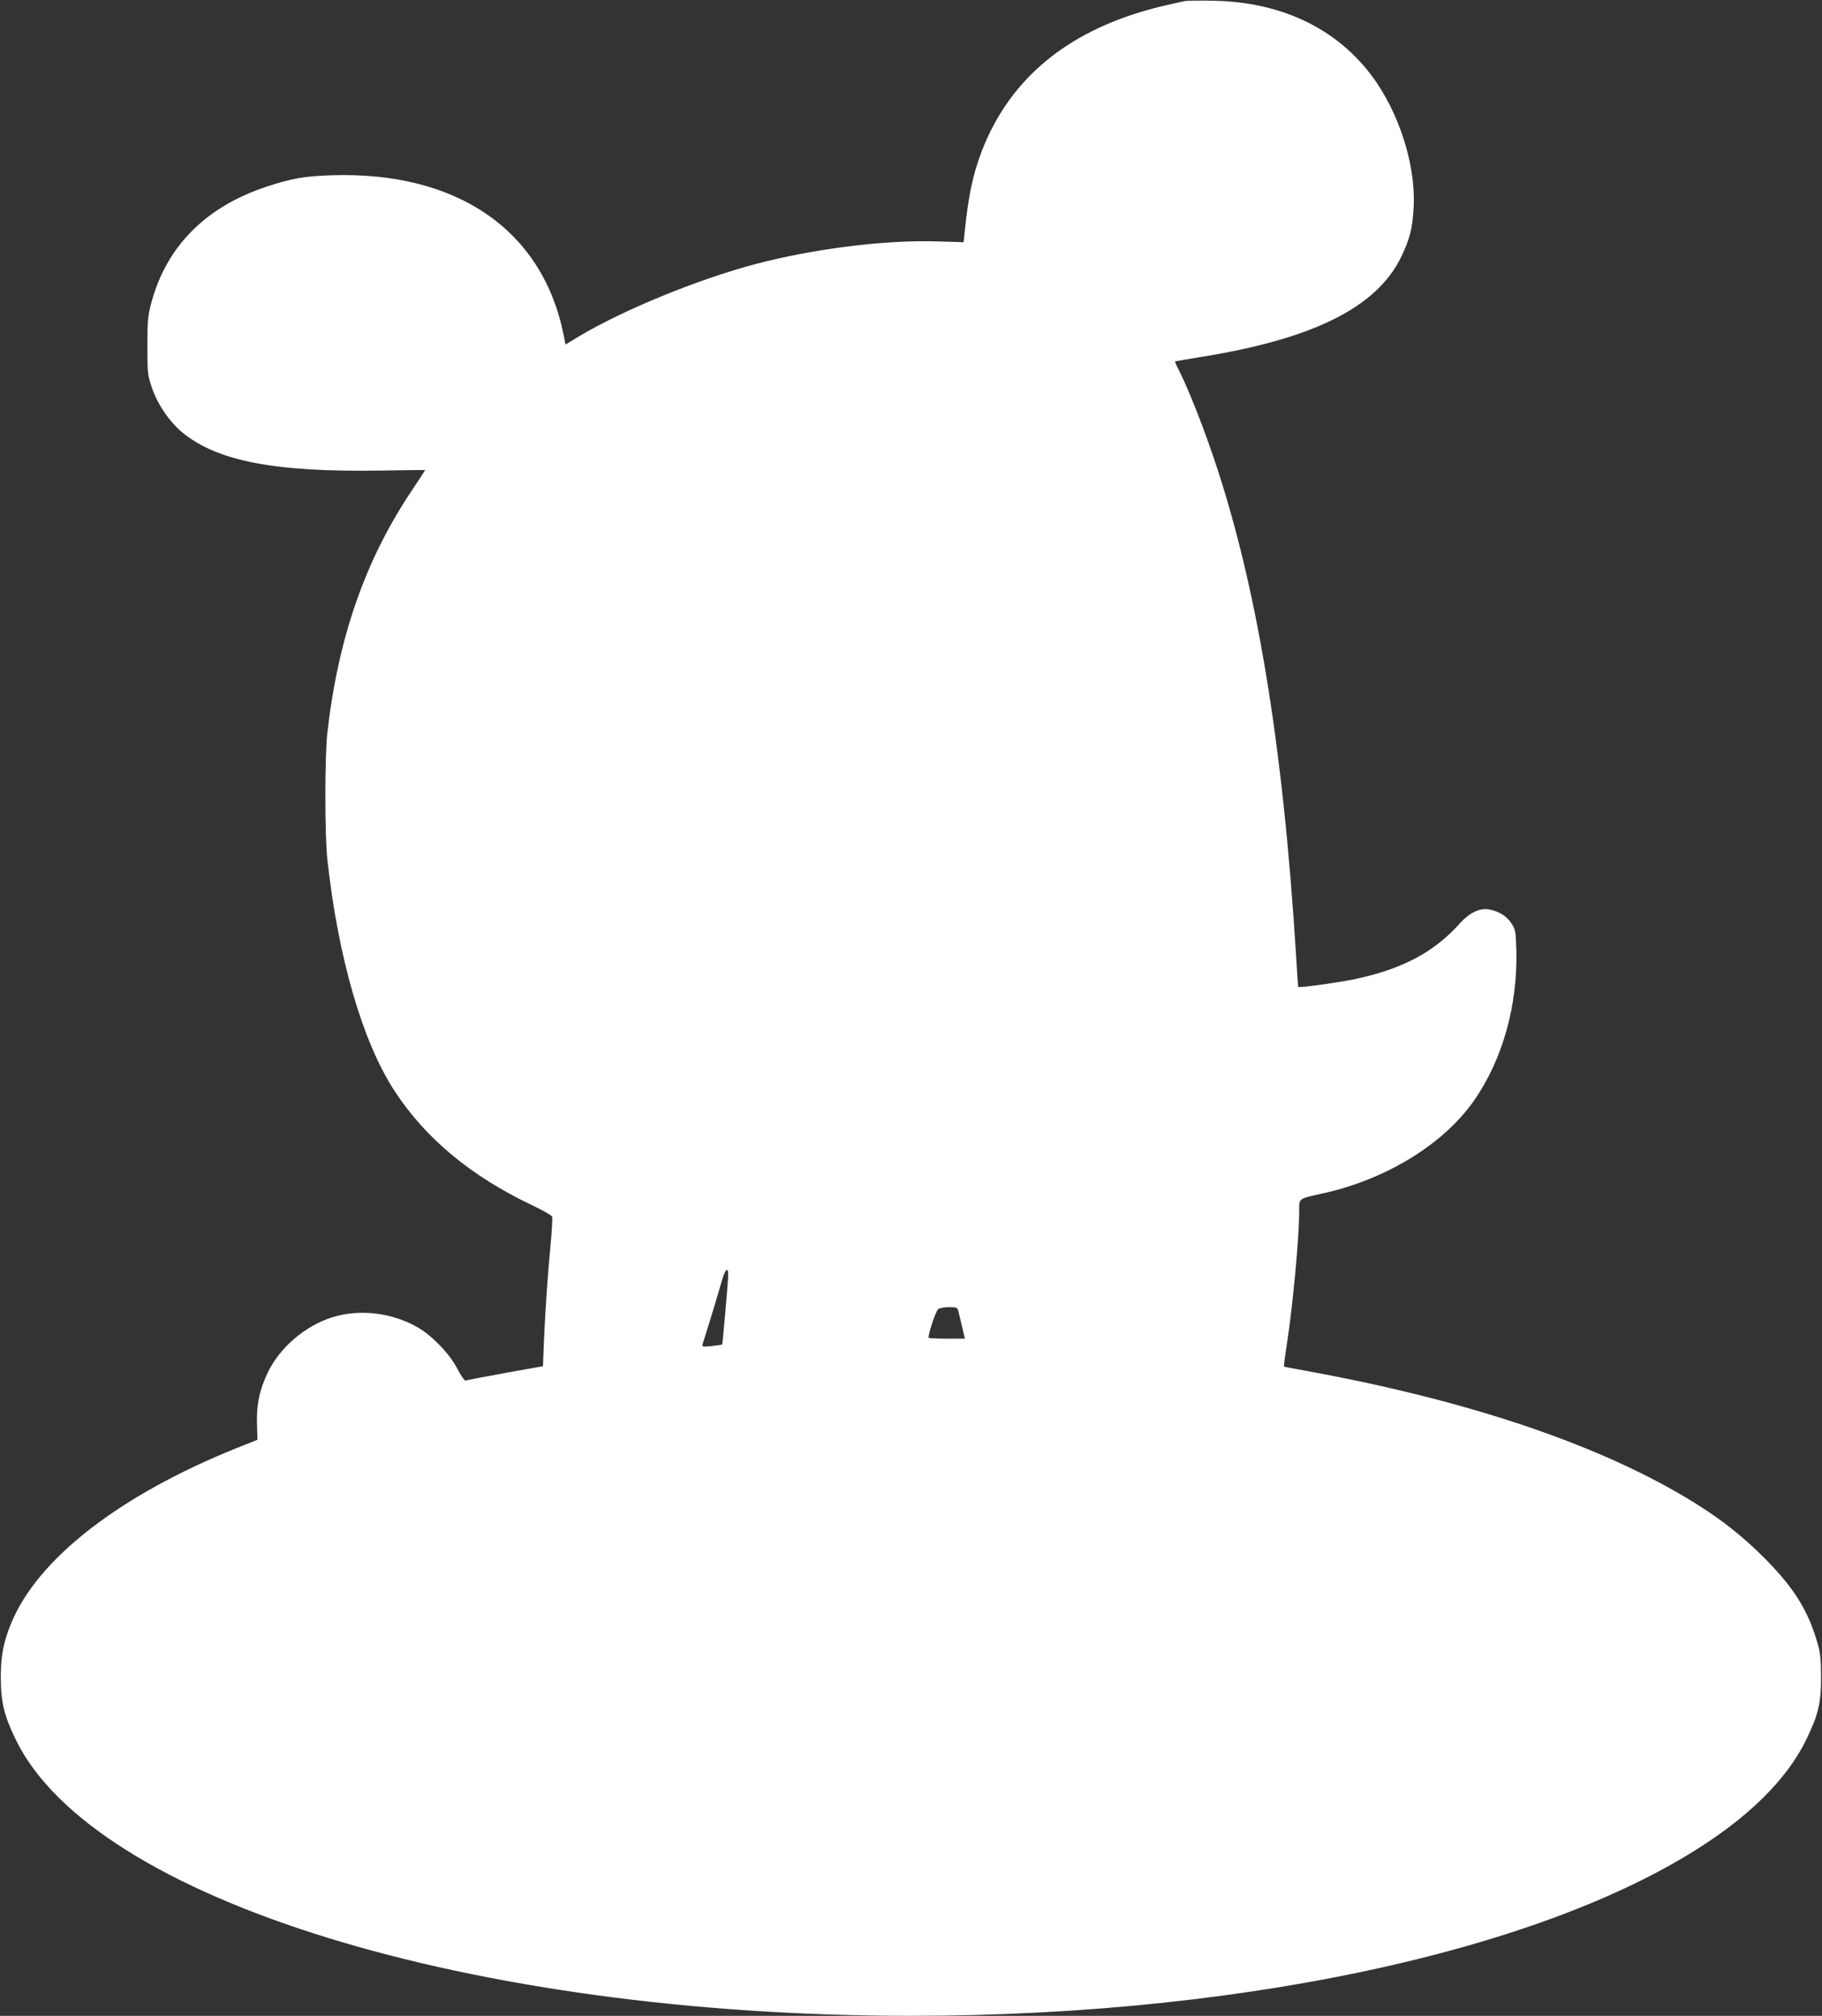 <?xml version="1.0" standalone="no"?>
<!DOCTYPE svg PUBLIC "-//W3C//DTD SVG 20010904//EN"
 "http://www.w3.org/TR/2001/REC-SVG-20010904/DTD/svg10.dtd">
<svg version="1.0" xmlns="http://www.w3.org/2000/svg"
 width="1157pt" height="1280pt" viewBox="0 0 1157 1280"
 preserveAspectRatio="xMidYMid meet">
<rect x="0" y="0" width="1157" height="1280" fill="#333333" stroke="none"/>
<g transform="translate(0,1280) scale(0.1,-0.1)"
fill="#ffffff" stroke="none">
<path d="M7530 12794 c-19 -3 -90 -19 -158 -35 -575 -140 -955 -447 -1137
-917 -57 -149 -86 -284 -110 -523 l-6 -57 -163 5 c-331 11 -781 -45 -1156
-143 -370 -98 -843 -292 -1127 -462 l-82 -50 -11 57 c-132 669 -677 1045
-1477 1018 -173 -6 -252 -20 -412 -73 -384 -127 -633 -378 -729 -733 -23 -86
-26 -115 -26 -276 0 -170 1 -184 27 -262 36 -109 112 -220 195 -289 221 -182
588 -253 1260 -242 155 3 282 4 282 3 0 -1 -42 -65 -93 -142 -292 -439 -462
-933 -529 -1533 -16 -148 -16 -648 1 -800 68 -620 223 -1156 427 -1468 197
-301 483 -539 871 -724 68 -32 126 -65 129 -73 3 -8 -1 -90 -10 -182 -19 -202
-33 -404 -42 -613 l-6 -155 -240 -43 c-133 -24 -246 -46 -252 -48 -6 -2 -29
31 -51 73 -46 92 -158 209 -248 262 -166 97 -375 122 -552 65 -169 -55 -327
-190 -402 -344 -55 -113 -75 -209 -71 -333 l3 -99 -130 -52 c-746 -300 -1265
-703 -1434 -1113 -50 -123 -66 -205 -66 -348 1 -156 21 -238 95 -391 493
-1015 2886 -1754 5685 -1754 2205 0 4203 459 5182 1189 237 177 408 369 503
565 77 158 95 234 94 401 -1 122 -4 151 -28 230 -60 198 -149 338 -331 521
-134 135 -270 243 -442 350 -583 363 -1428 650 -2467 839 -77 14 -141 26 -143
28 -1 2 8 75 22 163 36 240 75 658 75 822 0 85 -8 79 145 113 404 88 770 312
964 589 182 260 279 604 270 958 -4 121 -6 131 -32 170 -30 46 -83 78 -145 88
-55 9 -121 -23 -175 -82 -165 -186 -360 -292 -658 -358 -99 -22 -368 -60 -375
-53 -1 1 -7 85 -13 187 -84 1365 -252 2379 -531 3194 -68 199 -154 414 -205
517 -20 39 -35 72 -33 74 2 1 77 14 168 29 709 114 1110 314 1266 631 56 116
74 184 81 320 13 248 -78 554 -231 784 -222 331 -584 516 -1031 526 -82 2
-166 1 -185 -1z m-2906 -8095 c-1 -41 -35 -433 -38 -436 -2 -2 -31 -6 -66 -10
-59 -6 -63 -5 -58 13 3 10 26 84 51 164 25 80 55 182 68 228 23 84 45 105 43
41z m1461 -221 c3 -13 14 -58 24 -100 l18 -78 -112 0 c-61 0 -114 2 -117 5 -9
10 43 169 60 183 9 6 40 12 69 12 46 0 53 -3 58 -22z"/>
</g>
</svg>

